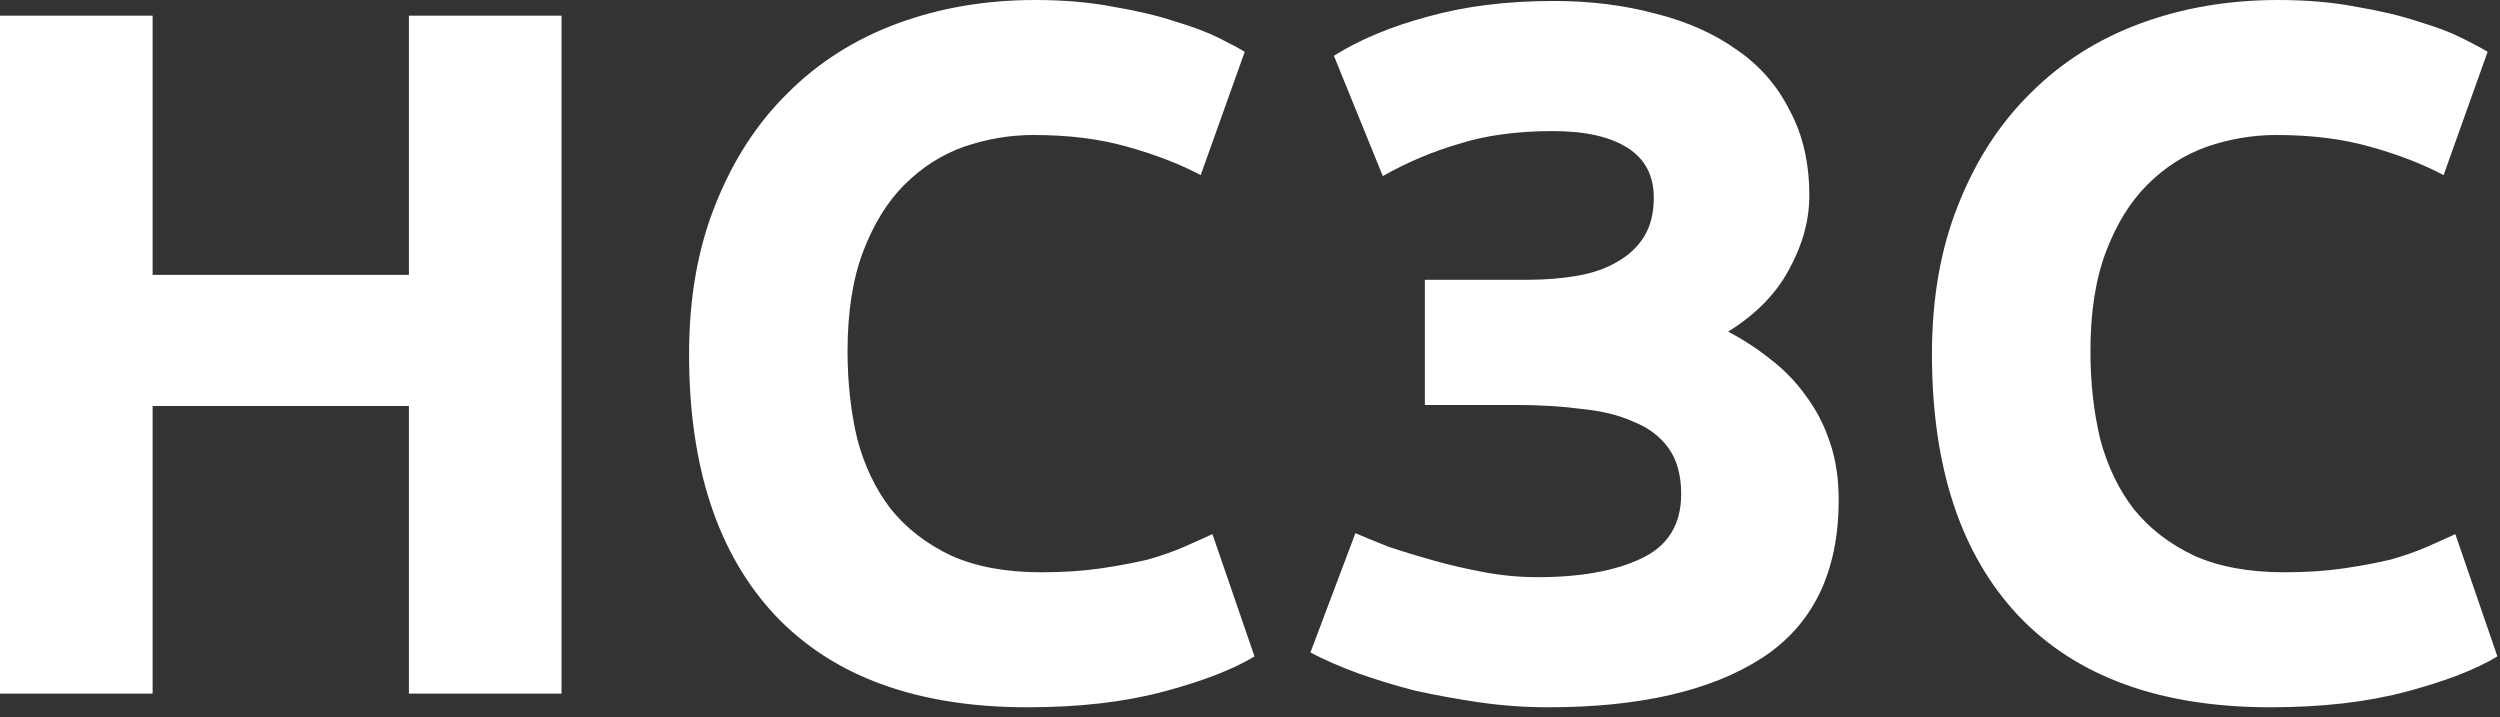 <?xml version="1.0" encoding="UTF-8"?> <svg xmlns="http://www.w3.org/2000/svg" width="115" height="33" viewBox="0 0 115 33" fill="none"><rect x="0" y="0" width="115" height="33" fill="#333333" stroke="none"/><path d="M18.81 0.72H25.83V31.905H18.81V18.675H7.02V31.905H2.46689e-05V0.72H7.02V12.645H18.81V0.72ZM47.267 32.535C42.197 32.535 38.327 31.125 35.657 28.305C33.017 25.485 31.697 21.48 31.697 16.29C31.697 13.71 32.102 11.415 32.912 9.405C33.722 7.365 34.832 5.655 36.242 4.275C37.652 2.865 39.332 1.8 41.282 1.08C43.232 0.36 45.347 2.70009e-05 47.627 2.70009e-05C48.947 2.70009e-05 50.147 0.105 51.227 0.315C52.307 0.495 53.252 0.72 54.062 0.99C54.872 1.23 55.547 1.485 56.087 1.755C56.627 2.025 57.017 2.235 57.257 2.385L55.232 8.055C54.272 7.545 53.147 7.11 51.857 6.75C50.597 6.39 49.157 6.21 47.537 6.21C46.457 6.21 45.392 6.39 44.342 6.75C43.322 7.11 42.407 7.695 41.597 8.505C40.817 9.285 40.187 10.305 39.707 11.565C39.227 12.825 38.987 14.355 38.987 16.155C38.987 17.595 39.137 18.945 39.437 20.205C39.767 21.435 40.277 22.5 40.967 23.4C41.687 24.3 42.617 25.02 43.757 25.56C44.897 26.07 46.277 26.325 47.897 26.325C48.917 26.325 49.832 26.265 50.642 26.145C51.452 26.025 52.172 25.89 52.802 25.74C53.432 25.56 53.987 25.365 54.467 25.155C54.947 24.945 55.382 24.75 55.772 24.57L57.707 30.195C56.717 30.795 55.322 31.335 53.522 31.815C51.722 32.295 49.637 32.535 47.267 32.535ZM65.544 12.87H70.269C71.079 12.87 71.829 12.81 72.519 12.69C73.239 12.57 73.854 12.36 74.364 12.06C74.904 11.76 75.324 11.37 75.624 10.89C75.924 10.41 76.074 9.81 76.074 9.09C76.074 8.07 75.669 7.305 74.859 6.795C74.049 6.285 72.909 6.03 71.439 6.03C69.789 6.03 68.349 6.225 67.119 6.615C65.889 6.975 64.719 7.47 63.609 8.1L61.359 2.565C62.559 1.815 63.999 1.215 65.679 0.765C67.389 0.285 69.324 0.045 71.484 0.045C73.164 0.045 74.724 0.24 76.164 0.63C77.604 0.99 78.849 1.545 79.899 2.295C80.949 3.015 81.759 3.945 82.329 5.085C82.929 6.195 83.229 7.5 83.229 9C83.229 10.14 82.914 11.28 82.284 12.42C81.684 13.53 80.754 14.475 79.494 15.255C80.184 15.615 80.829 16.035 81.429 16.515C82.059 16.995 82.599 17.55 83.049 18.18C83.529 18.81 83.904 19.53 84.174 20.34C84.444 21.12 84.579 22.005 84.579 22.995C84.579 26.325 83.394 28.755 81.024 30.285C78.684 31.785 75.414 32.535 71.214 32.535C70.164 32.535 69.114 32.46 68.064 32.31C67.044 32.16 66.054 31.98 65.094 31.77C64.164 31.53 63.279 31.26 62.439 30.96C61.629 30.66 60.909 30.345 60.279 30.015L62.349 24.525C62.769 24.705 63.279 24.915 63.879 25.155C64.509 25.365 65.199 25.575 65.949 25.785C66.699 25.995 67.479 26.175 68.289 26.325C69.099 26.475 69.909 26.55 70.719 26.55C72.699 26.55 74.289 26.265 75.489 25.695C76.719 25.125 77.334 24.135 77.334 22.725C77.334 21.855 77.139 21.15 76.749 20.61C76.359 20.07 75.819 19.665 75.129 19.395C74.469 19.095 73.674 18.9 72.744 18.81C71.844 18.69 70.854 18.63 69.774 18.63H65.544V12.87ZM104.44 32.535C99.37 32.535 95.5 31.125 92.83 28.305C90.19 25.485 88.87 21.48 88.87 16.29C88.87 13.71 89.275 11.415 90.085 9.405C90.895 7.365 92.005 5.655 93.415 4.275C94.825 2.865 96.505 1.8 98.455 1.08C100.405 0.36 102.52 2.70009e-05 104.8 2.70009e-05C106.12 2.70009e-05 107.32 0.105 108.4 0.315C109.48 0.495 110.425 0.72 111.235 0.99C112.045 1.23 112.72 1.485 113.26 1.755C113.8 2.025 114.19 2.235 114.43 2.385L112.405 8.055C111.445 7.545 110.32 7.11 109.03 6.75C107.77 6.39 106.33 6.21 104.71 6.21C103.63 6.21 102.565 6.39 101.515 6.75C100.495 7.11 99.58 7.695 98.77 8.505C97.99 9.285 97.36 10.305 96.88 11.565C96.4 12.825 96.16 14.355 96.16 16.155C96.16 17.595 96.31 18.945 96.61 20.205C96.94 21.435 97.45 22.5 98.14 23.4C98.86 24.3 99.79 25.02 100.93 25.56C102.07 26.07 103.45 26.325 105.07 26.325C106.09 26.325 107.005 26.265 107.815 26.145C108.625 26.025 109.345 25.89 109.975 25.74C110.605 25.56 111.16 25.365 111.64 25.155C112.12 24.945 112.555 24.75 112.945 24.57L114.88 30.195C113.89 30.795 112.495 31.335 110.695 31.815C108.895 32.295 106.81 32.535 104.44 32.535Z" fill="white"></path></svg> 
